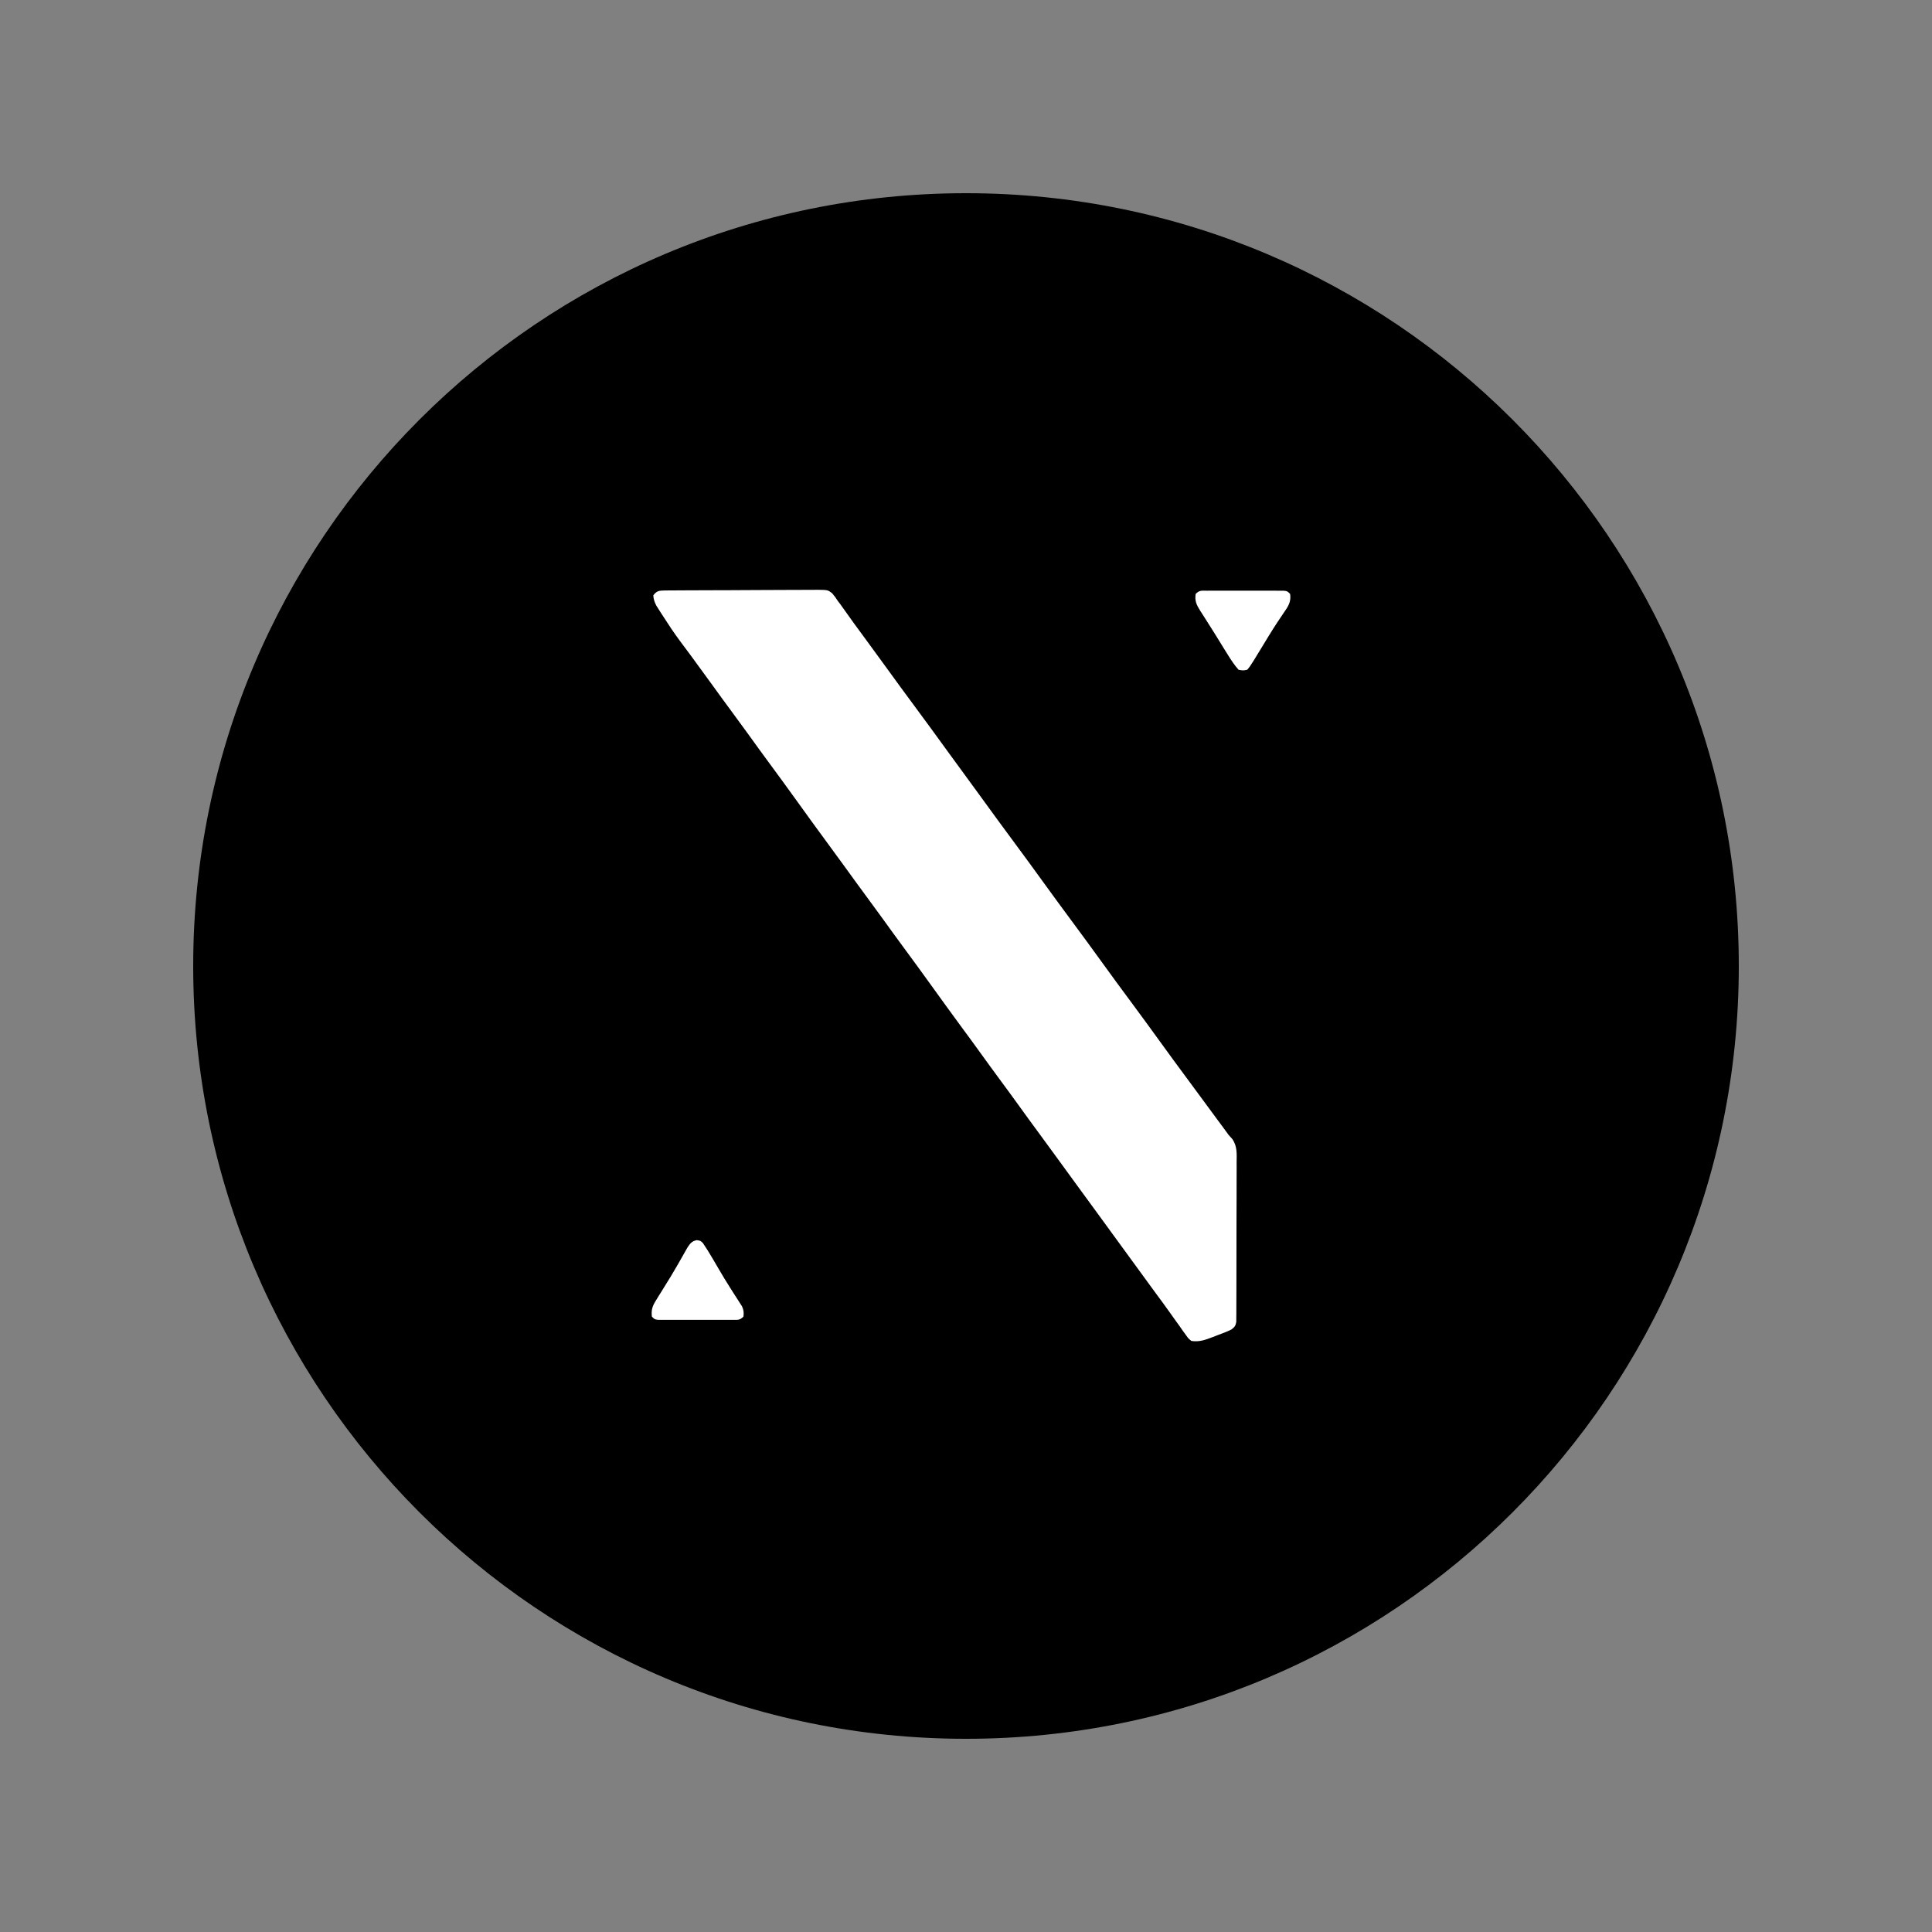 <svg version="1.0" preserveAspectRatio="xMidYMid meet" height="500" viewBox="0 0 375 375" zoomAndPan="magnify" width="500" xmlns:xlink="http://www.w3.org/1999/xlink" xmlns="http://www.w3.org/2000/svg"><rect x="0" y="0" width="375" height="375" fill="#808080" stroke="none"/><defs><clipPath id="ba2f1eba54"><path clip-rule="nonzero" d="M 37.5 37.5 L 337.5 37.5 L 337.5 337.5 L 37.5 337.5 Z M 37.5 37.5"></path></clipPath><clipPath id="58aa628a87"><path clip-rule="nonzero" d="M 187.5 37.5 C 104.656 37.5 37.5 104.656 37.5 187.5 C 37.5 270.344 104.656 337.5 187.5 337.5 C 270.344 337.5 337.5 270.344 337.5 187.5 C 337.5 104.656 270.344 37.5 187.5 37.5 Z M 187.5 37.5"></path></clipPath><clipPath id="9aaa180755"><path clip-rule="nonzero" d="M 124.027 112.5 L 250.777 112.5 L 250.777 262.5 L 124.027 262.5 Z M 124.027 112.5"></path></clipPath><clipPath id="9991835652"><path clip-rule="nonzero" d="M 232 114 L 250.777 114 L 250.777 131 L 232 131 Z M 232 114"></path></clipPath></defs><g clip-path="url(#ba2f1eba54)"><g clip-path="url(#58aa628a87)"><path fill-rule="nonzero" fill-opacity="1" d="M 37.5 37.5 L 337.5 37.5 L 337.5 337.5 L 37.5 337.5 Z M 37.5 37.5" fill="#000000"></path></g></g><g clip-path="url(#9aaa180755)"><path fill-rule="nonzero" fill-opacity="1" d="M 124.027 112.504 C 165.918 112.504 207.805 112.504 250.965 112.504 C 250.965 162 250.965 211.5 250.965 262.496 C 209.074 262.496 167.188 262.496 124.027 262.496 C 124.027 213 124.027 163.5 124.027 112.504 Z M 124.027 112.504" fill="#000000"></path></g><path fill-rule="nonzero" fill-opacity="1" d="M 128.992 114.613 C 129.273 114.609 129.551 114.605 129.84 114.602 C 130.145 114.602 130.453 114.602 130.766 114.602 C 131.25 114.598 131.25 114.598 131.742 114.59 C 132.812 114.582 133.883 114.578 134.953 114.578 C 135.508 114.574 136.062 114.57 136.617 114.57 C 138.359 114.559 140.105 114.559 141.852 114.555 C 143.648 114.555 145.445 114.543 147.246 114.527 C 148.789 114.516 150.336 114.508 151.879 114.508 C 152.801 114.508 153.723 114.504 154.648 114.496 C 155.676 114.484 156.703 114.488 157.734 114.492 C 158.191 114.484 158.191 114.484 158.656 114.477 C 160.68 114.504 160.68 114.504 161.523 115.152 C 161.945 115.641 162.297 116.125 162.637 116.672 C 162.789 116.867 162.941 117.062 163.098 117.266 C 163.273 117.516 163.273 117.516 163.453 117.77 C 163.59 117.961 163.727 118.152 163.871 118.352 C 164.012 118.551 164.156 118.754 164.305 118.961 C 164.621 119.406 164.941 119.852 165.258 120.293 C 165.422 120.523 165.582 120.75 165.75 120.984 C 166.555 122.098 167.375 123.203 168.191 124.309 C 169.453 126.016 170.703 127.727 171.941 129.449 C 173.82 132.055 175.727 134.641 177.637 137.227 C 179.695 140.016 181.75 142.809 183.777 145.621 C 184.867 147.137 185.973 148.641 187.078 150.141 C 188.34 151.848 189.59 153.559 190.828 155.281 C 192.707 157.887 194.613 160.473 196.523 163.059 C 198.586 165.848 200.637 168.641 202.664 171.453 C 204.395 173.855 206.152 176.234 207.91 178.613 C 209.973 181.402 212.027 184.195 214.055 187.008 C 215.781 189.41 217.543 191.789 219.301 194.168 C 221.363 196.957 223.414 199.75 225.441 202.562 C 227.012 204.742 228.602 206.898 230.199 209.059 C 231.012 210.156 231.82 211.258 232.633 212.359 C 233.633 213.719 234.637 215.078 235.637 216.434 C 235.812 216.672 235.984 216.906 236.164 217.152 C 236.496 217.598 236.828 218.047 237.16 218.496 C 237.309 218.703 237.461 218.906 237.617 219.117 C 237.746 219.293 237.879 219.473 238.012 219.656 C 238.238 219.961 238.238 219.961 238.465 220.277 C 238.699 220.539 238.938 220.801 239.18 221.074 C 240.176 222.484 240.047 223.969 240.027 225.641 C 240.027 225.98 240.027 226.32 240.031 226.672 C 240.031 227.602 240.031 228.527 240.023 229.457 C 240.016 230.43 240.02 231.402 240.02 232.375 C 240.02 234.008 240.016 235.641 240.004 237.273 C 239.996 239.16 239.992 241.051 239.996 242.938 C 239.996 244.754 239.992 246.57 239.988 248.391 C 239.984 249.164 239.984 249.934 239.984 250.707 C 239.984 251.785 239.98 252.863 239.973 253.941 C 239.973 254.262 239.973 254.586 239.973 254.914 C 239.969 255.355 239.969 255.355 239.965 255.801 C 239.965 256.059 239.961 256.312 239.961 256.574 C 239.832 257.344 239.629 257.578 239.02 258.051 C 238.102 258.512 237.137 258.852 236.176 259.215 C 235.789 259.367 235.789 259.367 235.391 259.523 C 233.992 260.059 232.766 260.52 231.242 260.273 C 230.664 259.805 230.664 259.805 230.184 259.129 C 229.996 258.871 229.812 258.617 229.617 258.352 C 229.422 258.07 229.223 257.789 229.023 257.496 C 228.707 257.059 228.391 256.617 228.074 256.18 C 227.723 255.688 227.375 255.199 227.027 254.707 C 226.152 253.473 225.254 252.254 224.352 251.039 C 223.074 249.309 221.805 247.574 220.551 245.832 C 219.312 244.109 218.062 242.398 216.801 240.691 C 215.391 238.781 213.992 236.859 212.605 234.934 C 211.512 233.418 210.41 231.914 209.301 230.414 C 207.891 228.504 206.492 226.582 205.105 224.656 C 204.016 223.141 202.91 221.637 201.801 220.137 C 200.391 218.227 198.992 216.309 197.605 214.379 C 196.516 212.863 195.41 211.359 194.301 209.859 C 192.891 207.949 191.492 206.031 190.105 204.102 C 189.016 202.586 187.91 201.082 186.801 199.582 C 184.781 196.844 182.789 194.086 180.801 191.324 C 178.949 188.754 177.086 186.191 175.199 183.641 C 173.953 181.953 172.723 180.25 171.496 178.547 C 170.406 177.035 169.301 175.531 168.191 174.027 C 166.781 172.117 165.383 170.199 163.996 168.27 C 162.906 166.758 161.801 165.254 160.691 163.75 C 158.672 161.016 156.68 158.254 154.691 155.492 C 152.84 152.922 150.973 150.359 149.09 147.809 C 147.844 146.121 146.613 144.422 145.387 142.715 C 144.297 141.203 143.191 139.699 142.082 138.195 C 140.82 136.492 139.57 134.781 138.332 133.059 C 137.066 131.297 135.785 129.543 134.496 127.797 C 134.332 127.574 134.164 127.348 133.996 127.117 C 133.34 126.227 132.684 125.34 132.016 124.457 C 130.812 122.844 129.715 121.176 128.629 119.484 C 128.48 119.254 128.332 119.027 128.18 118.793 C 127.973 118.465 127.973 118.465 127.762 118.133 C 127.637 117.938 127.512 117.742 127.387 117.543 C 127.039 116.859 126.855 116.324 126.805 115.559 C 127.438 114.691 127.949 114.621 128.992 114.613 Z M 128.992 114.613" fill="#ffffff"></path><g clip-path="url(#9991835652)"><path fill-rule="nonzero" fill-opacity="1" d="M 234.27 114.656 C 234.781 114.652 234.781 114.652 235.309 114.648 C 235.684 114.648 236.059 114.652 236.434 114.652 C 236.82 114.652 237.203 114.652 237.586 114.652 C 238.391 114.648 239.195 114.652 240.004 114.652 C 241.035 114.656 242.066 114.656 243.102 114.652 C 243.895 114.648 244.688 114.652 245.48 114.652 C 245.859 114.652 246.242 114.652 246.625 114.652 C 247.156 114.648 247.688 114.652 248.219 114.656 C 248.523 114.656 248.824 114.656 249.137 114.656 C 249.855 114.727 249.855 114.727 250.41 115.281 C 250.645 116.828 250.016 117.742 249.16 118.961 C 248.883 119.375 248.602 119.789 248.328 120.203 C 248.098 120.547 248.098 120.547 247.859 120.898 C 246.766 122.57 245.738 124.285 244.699 125.992 C 244.418 126.449 244.137 126.91 243.855 127.371 C 243.695 127.637 243.531 127.902 243.363 128.18 C 242.551 129.457 242.551 129.457 242.078 130.004 C 241.262 130.16 241.262 130.16 240.41 130.004 C 239.629 129.133 239.004 128.188 238.387 127.195 C 238.219 126.926 238.047 126.656 237.875 126.375 C 237.699 126.09 237.52 125.801 237.336 125.508 C 237.156 125.211 236.973 124.918 236.785 124.613 C 236.41 124.012 236.039 123.41 235.668 122.809 C 235.18 122.02 234.68 121.238 234.18 120.457 C 233.902 120.016 233.625 119.574 233.344 119.137 C 233.215 118.938 233.086 118.738 232.953 118.535 C 232.254 117.422 231.867 116.641 232.078 115.281 C 232.828 114.531 233.219 114.656 234.27 114.656 Z M 234.27 114.656" fill="#ffffff"></path></g><path fill-rule="nonzero" fill-opacity="1" d="M 135.273 240.711 C 135.973 240.832 135.973 240.832 136.434 241.273 C 136.574 241.488 136.715 241.703 136.855 241.926 C 137.023 242.18 137.191 242.434 137.363 242.699 C 138.102 243.914 138.832 245.141 139.543 246.375 C 140.23 247.559 140.938 248.727 141.676 249.883 C 141.922 250.273 141.922 250.273 142.176 250.676 C 142.504 251.188 142.832 251.699 143.16 252.207 C 143.309 252.441 143.457 252.676 143.613 252.918 C 143.746 253.125 143.879 253.332 144.016 253.543 C 144.355 254.273 144.398 254.754 144.305 255.551 C 143.562 256.293 143.203 256.176 142.164 256.18 C 141.832 256.18 141.5 256.184 141.16 256.184 C 140.801 256.184 140.438 256.184 140.07 256.18 C 139.695 256.18 139.324 256.184 138.953 256.184 C 138.176 256.184 137.395 256.184 136.617 256.18 C 135.617 256.176 134.617 256.18 133.617 256.184 C 132.852 256.184 132.086 256.184 131.316 256.184 C 130.77 256.18 130.223 256.184 129.672 256.184 C 129.34 256.184 129.008 256.18 128.668 256.18 C 128.375 256.18 128.082 256.18 127.777 256.18 C 127.082 256.105 127.082 256.105 126.527 255.551 C 126.383 254.234 126.637 253.5 127.332 252.391 C 127.504 252.109 127.676 251.828 127.855 251.535 C 128.039 251.242 128.227 250.945 128.418 250.641 C 128.801 250.02 129.184 249.398 129.566 248.777 C 129.758 248.469 129.949 248.16 130.145 247.844 C 131.062 246.336 131.934 244.801 132.801 243.262 C 132.914 243.062 133.027 242.863 133.145 242.656 C 133.242 242.484 133.34 242.309 133.441 242.133 C 133.965 241.34 134.32 240.875 135.273 240.711 Z M 135.273 240.711" fill="#ffffff"></path></svg>